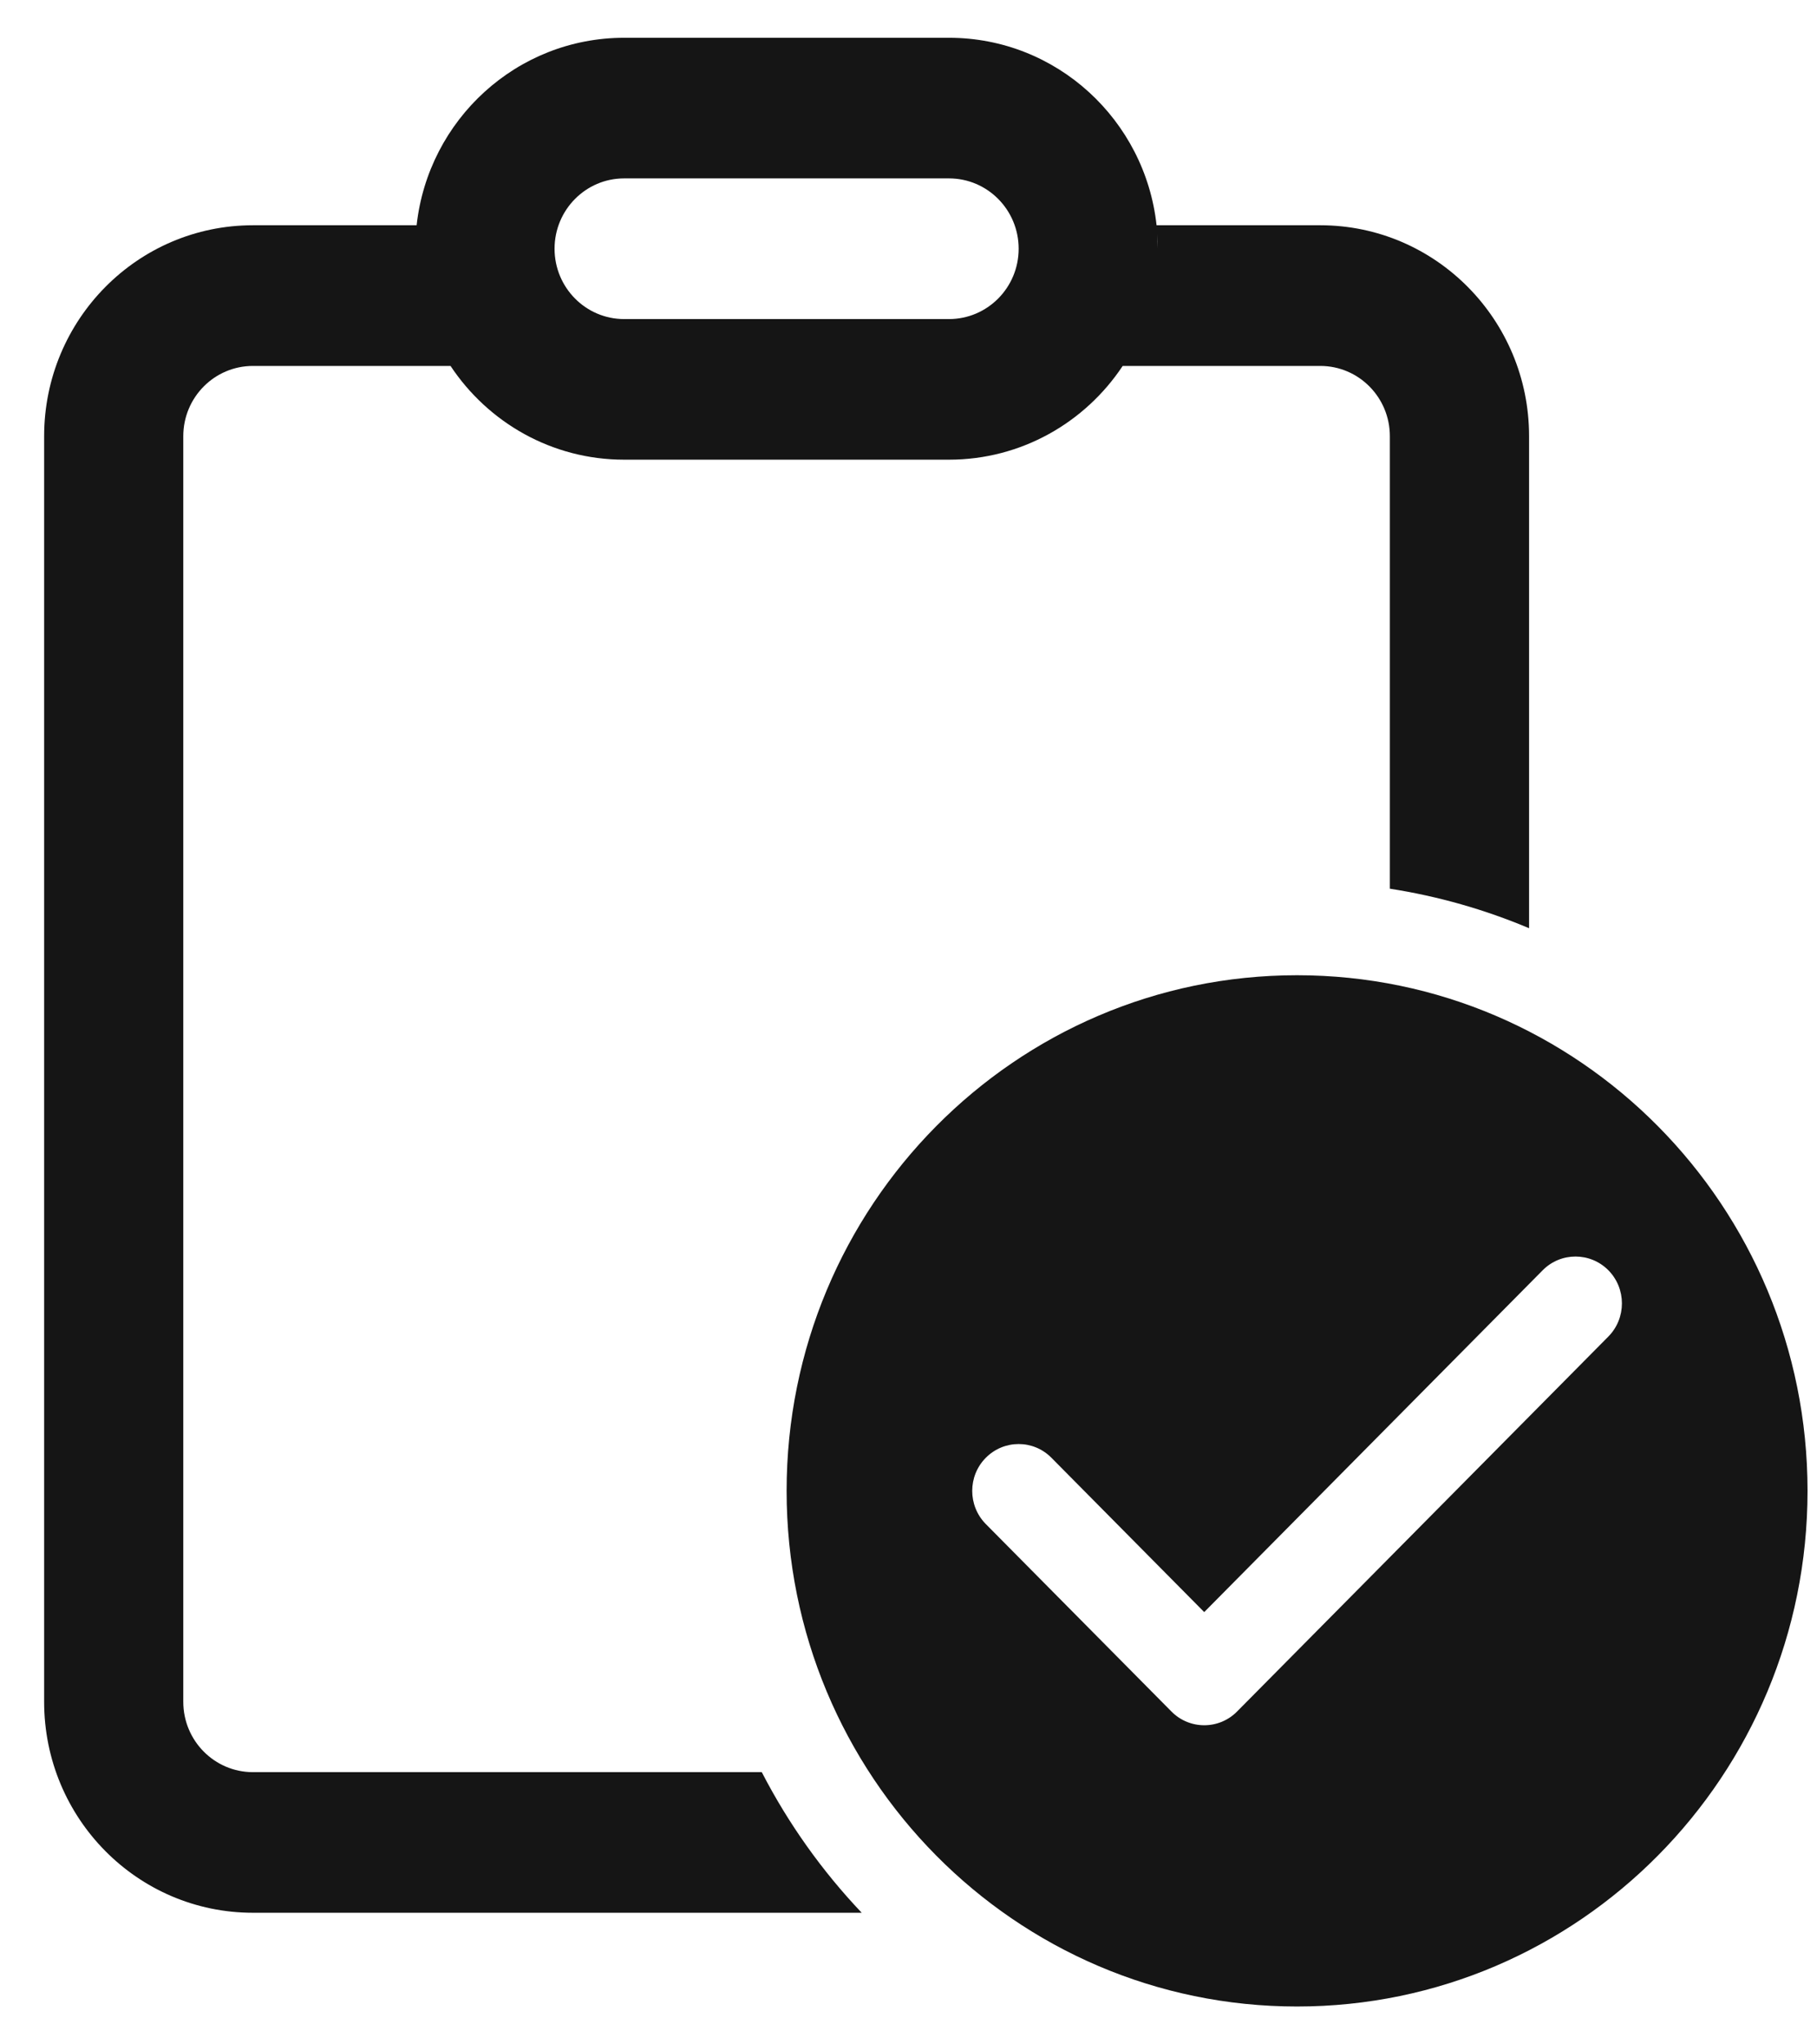 <?xml version="1.0" encoding="UTF-8"?> <svg xmlns="http://www.w3.org/2000/svg" width="24" height="27" viewBox="0 0 24 27" fill="none"> <path d="M12.535 0.499C13.956 0.499 15.126 1.584 15.277 2.978C15.277 2.977 15.277 2.976 15.277 2.975L17.439 2.975C18.962 2.975 20.197 4.223 20.197 5.761V12.259C19.616 12.014 19 11.837 18.358 11.737V5.761C18.358 5.248 17.947 4.833 17.439 4.833L14.829 4.833C14.334 5.579 13.491 6.071 12.535 6.071H8.244C7.288 6.071 6.446 5.579 5.951 4.833L3.341 4.833C2.833 4.833 2.421 5.248 2.421 5.761V22.476C2.421 22.989 2.833 23.405 3.341 23.405H10.062C10.414 24.087 10.86 24.712 11.382 25.262H3.341C1.817 25.262 0.583 24.015 0.583 22.476V5.761C0.583 4.223 1.817 2.975 3.341 2.975L5.503 2.975C5.656 1.582 6.825 0.499 8.244 0.499H12.535ZM15.287 3.094L15.293 3.285C15.293 3.221 15.291 3.157 15.287 3.094ZM12.535 2.356H8.244C7.737 2.356 7.325 2.772 7.325 3.285C7.325 3.798 7.737 4.214 8.244 4.214H12.535C13.043 4.214 13.455 3.798 13.455 3.285C13.455 2.772 13.043 2.356 12.535 2.356ZM23.875 19.69C23.875 23.451 20.856 26.5 17.132 26.5C13.409 26.5 10.39 23.451 10.39 19.69C10.39 15.929 13.409 12.88 17.132 12.88C20.856 12.88 23.875 15.929 23.875 19.69ZM21.244 16.776C21.004 16.535 20.616 16.535 20.377 16.776L15.906 21.291L13.888 19.253C13.649 19.011 13.261 19.011 13.021 19.253C12.782 19.494 12.782 19.886 13.021 20.128L15.473 22.604C15.712 22.846 16.101 22.846 16.34 22.604L21.244 17.652C21.483 17.41 21.483 17.018 21.244 16.776Z" fill="#151515"></path> </svg> 